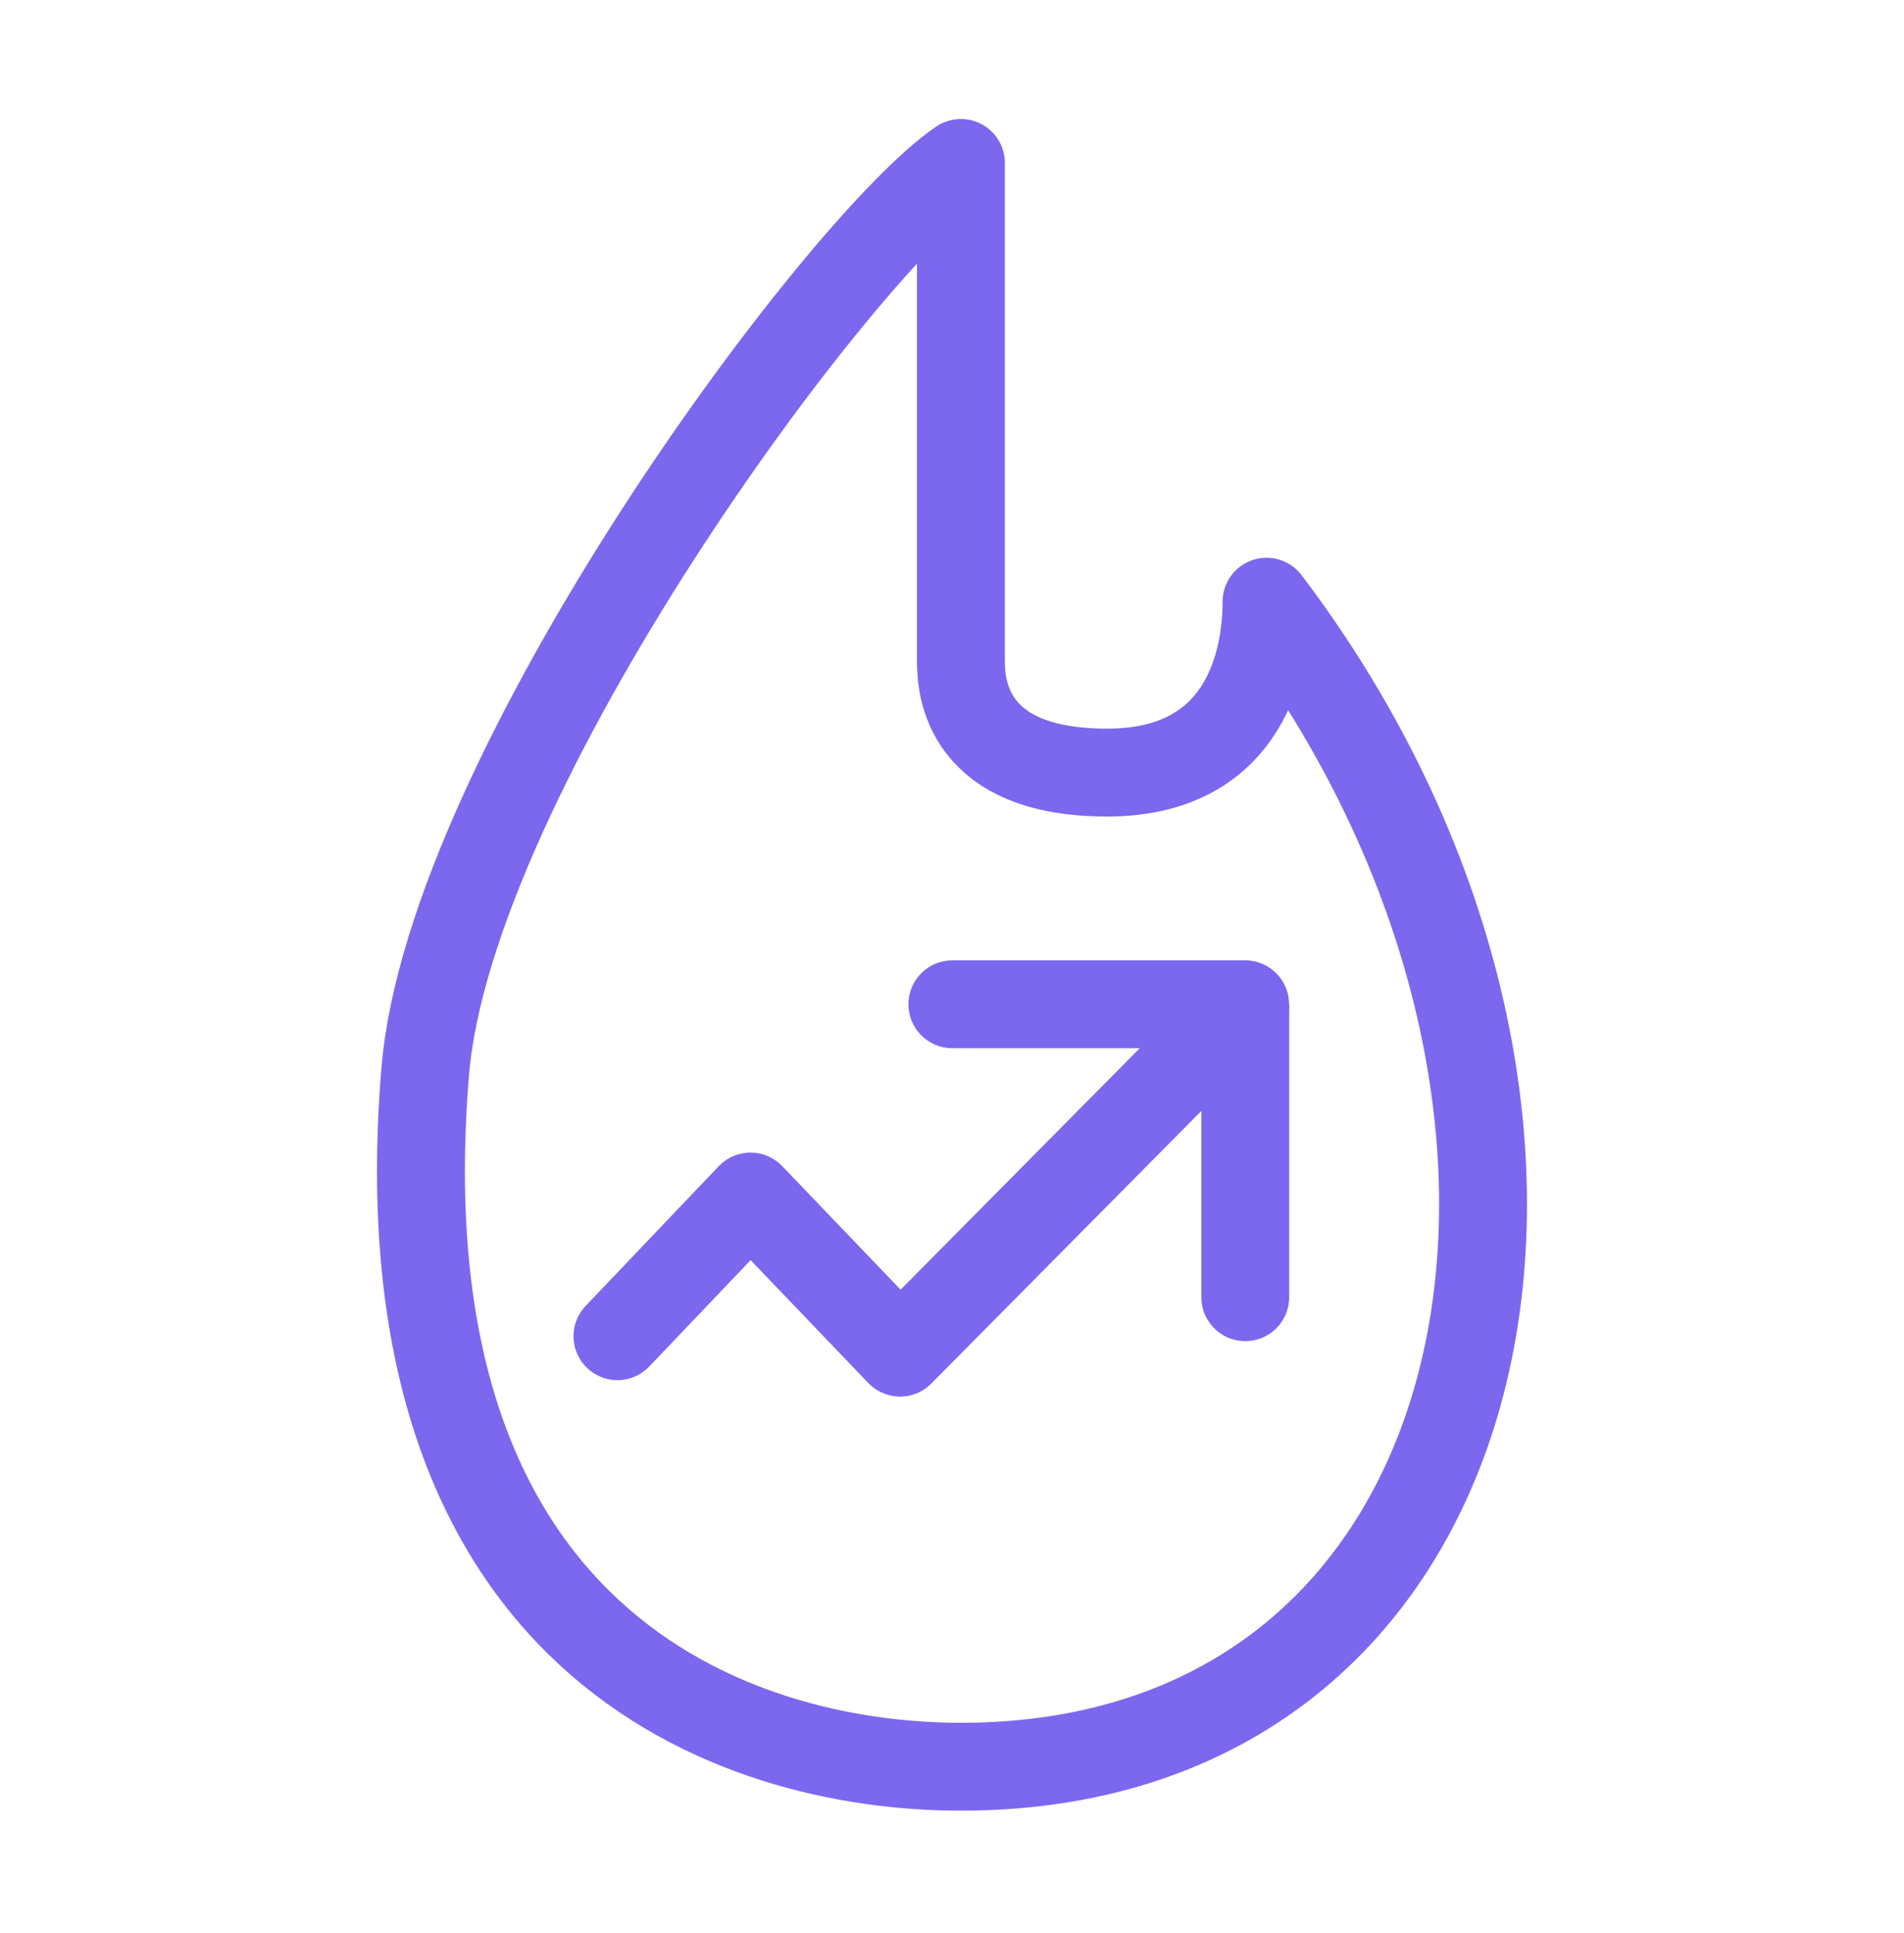<svg width="65" height="66" viewBox="0 0 65 66" fill="none" xmlns="http://www.w3.org/2000/svg">
<path d="M32.804 22.56V5.562C28.69 8.349 15.358 26.374 14.516 36.584C12.912 56.049 25.006 60.312 32.804 60.312C51.652 60.312 56.252 37.706 43.238 20.54C43.238 22.391 42.62 26.374 37.796 26.374C32.972 26.374 32.804 23.457 32.804 22.56Z" stroke="#7B68EE" stroke-width="3" stroke-linecap="round" stroke-linejoin="round"/>
<path d="M21.079 45.615L25.622 40.847L30.727 46.176L42.507 34.284" stroke="#7B68EE" stroke-width="3" stroke-linecap="round" stroke-linejoin="round"/>
<path d="M41.012 44.284C41.012 45.112 41.684 45.784 42.512 45.784C43.341 45.784 44.012 45.112 44.012 44.284L41.012 44.284ZM41.012 34.284L41.012 44.284L44.012 44.284L44.012 34.284L41.012 34.284Z" fill="#7B68EE"/>
<path d="M32.512 32.784C31.684 32.784 31.012 33.455 31.012 34.284C31.012 35.112 31.684 35.784 32.512 35.784V32.784ZM42.512 32.784H32.512V35.784H42.512V32.784Z" fill="#7B68EE"/>
</svg>

